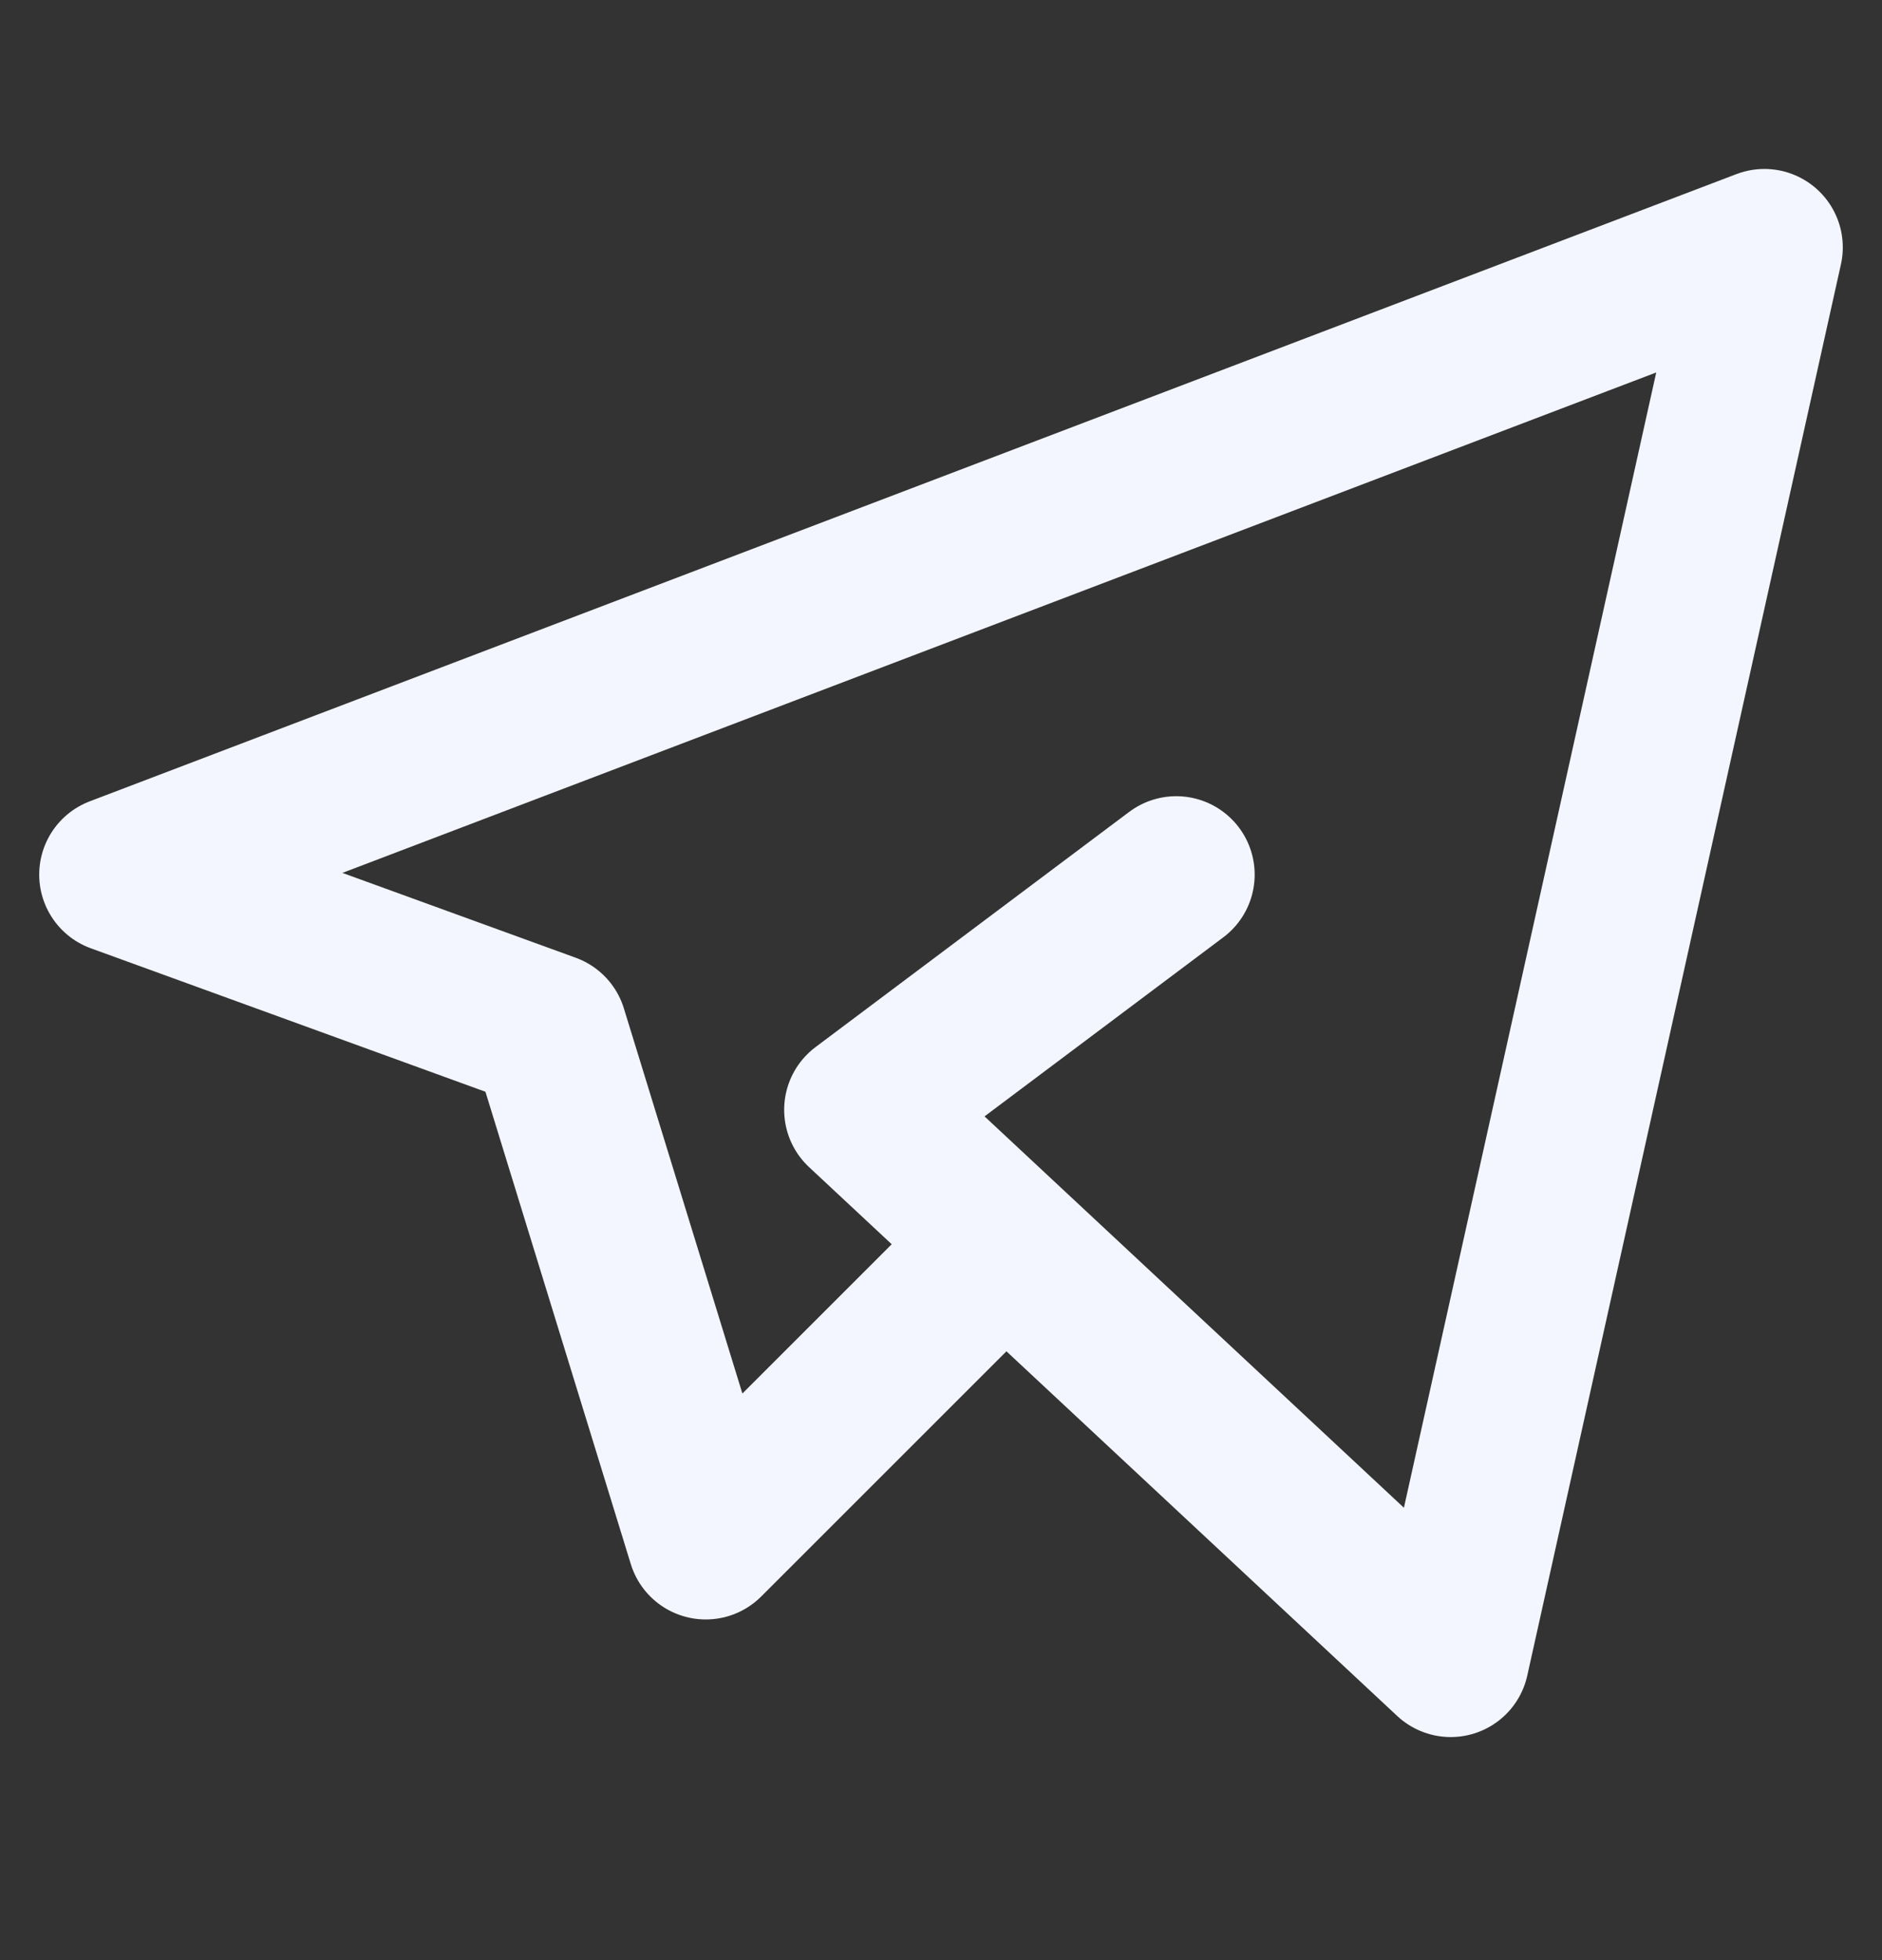 <svg width="24" height="25" viewBox="0 0 24 25" fill="none" xmlns="http://www.w3.org/2000/svg">
<rect x="0" y="0" width="24" height="25" fill="#333333" stroke="none"/>
<path d="M12.5 16.155L9 19.655L7 13.155L1.5 11.155L22.5 3.155L18.5 21.155L11 14.155L15 11.155" stroke="#F3F6FE" stroke-width="2" stroke-linecap="round" stroke-linejoin="round"/>
</svg>
